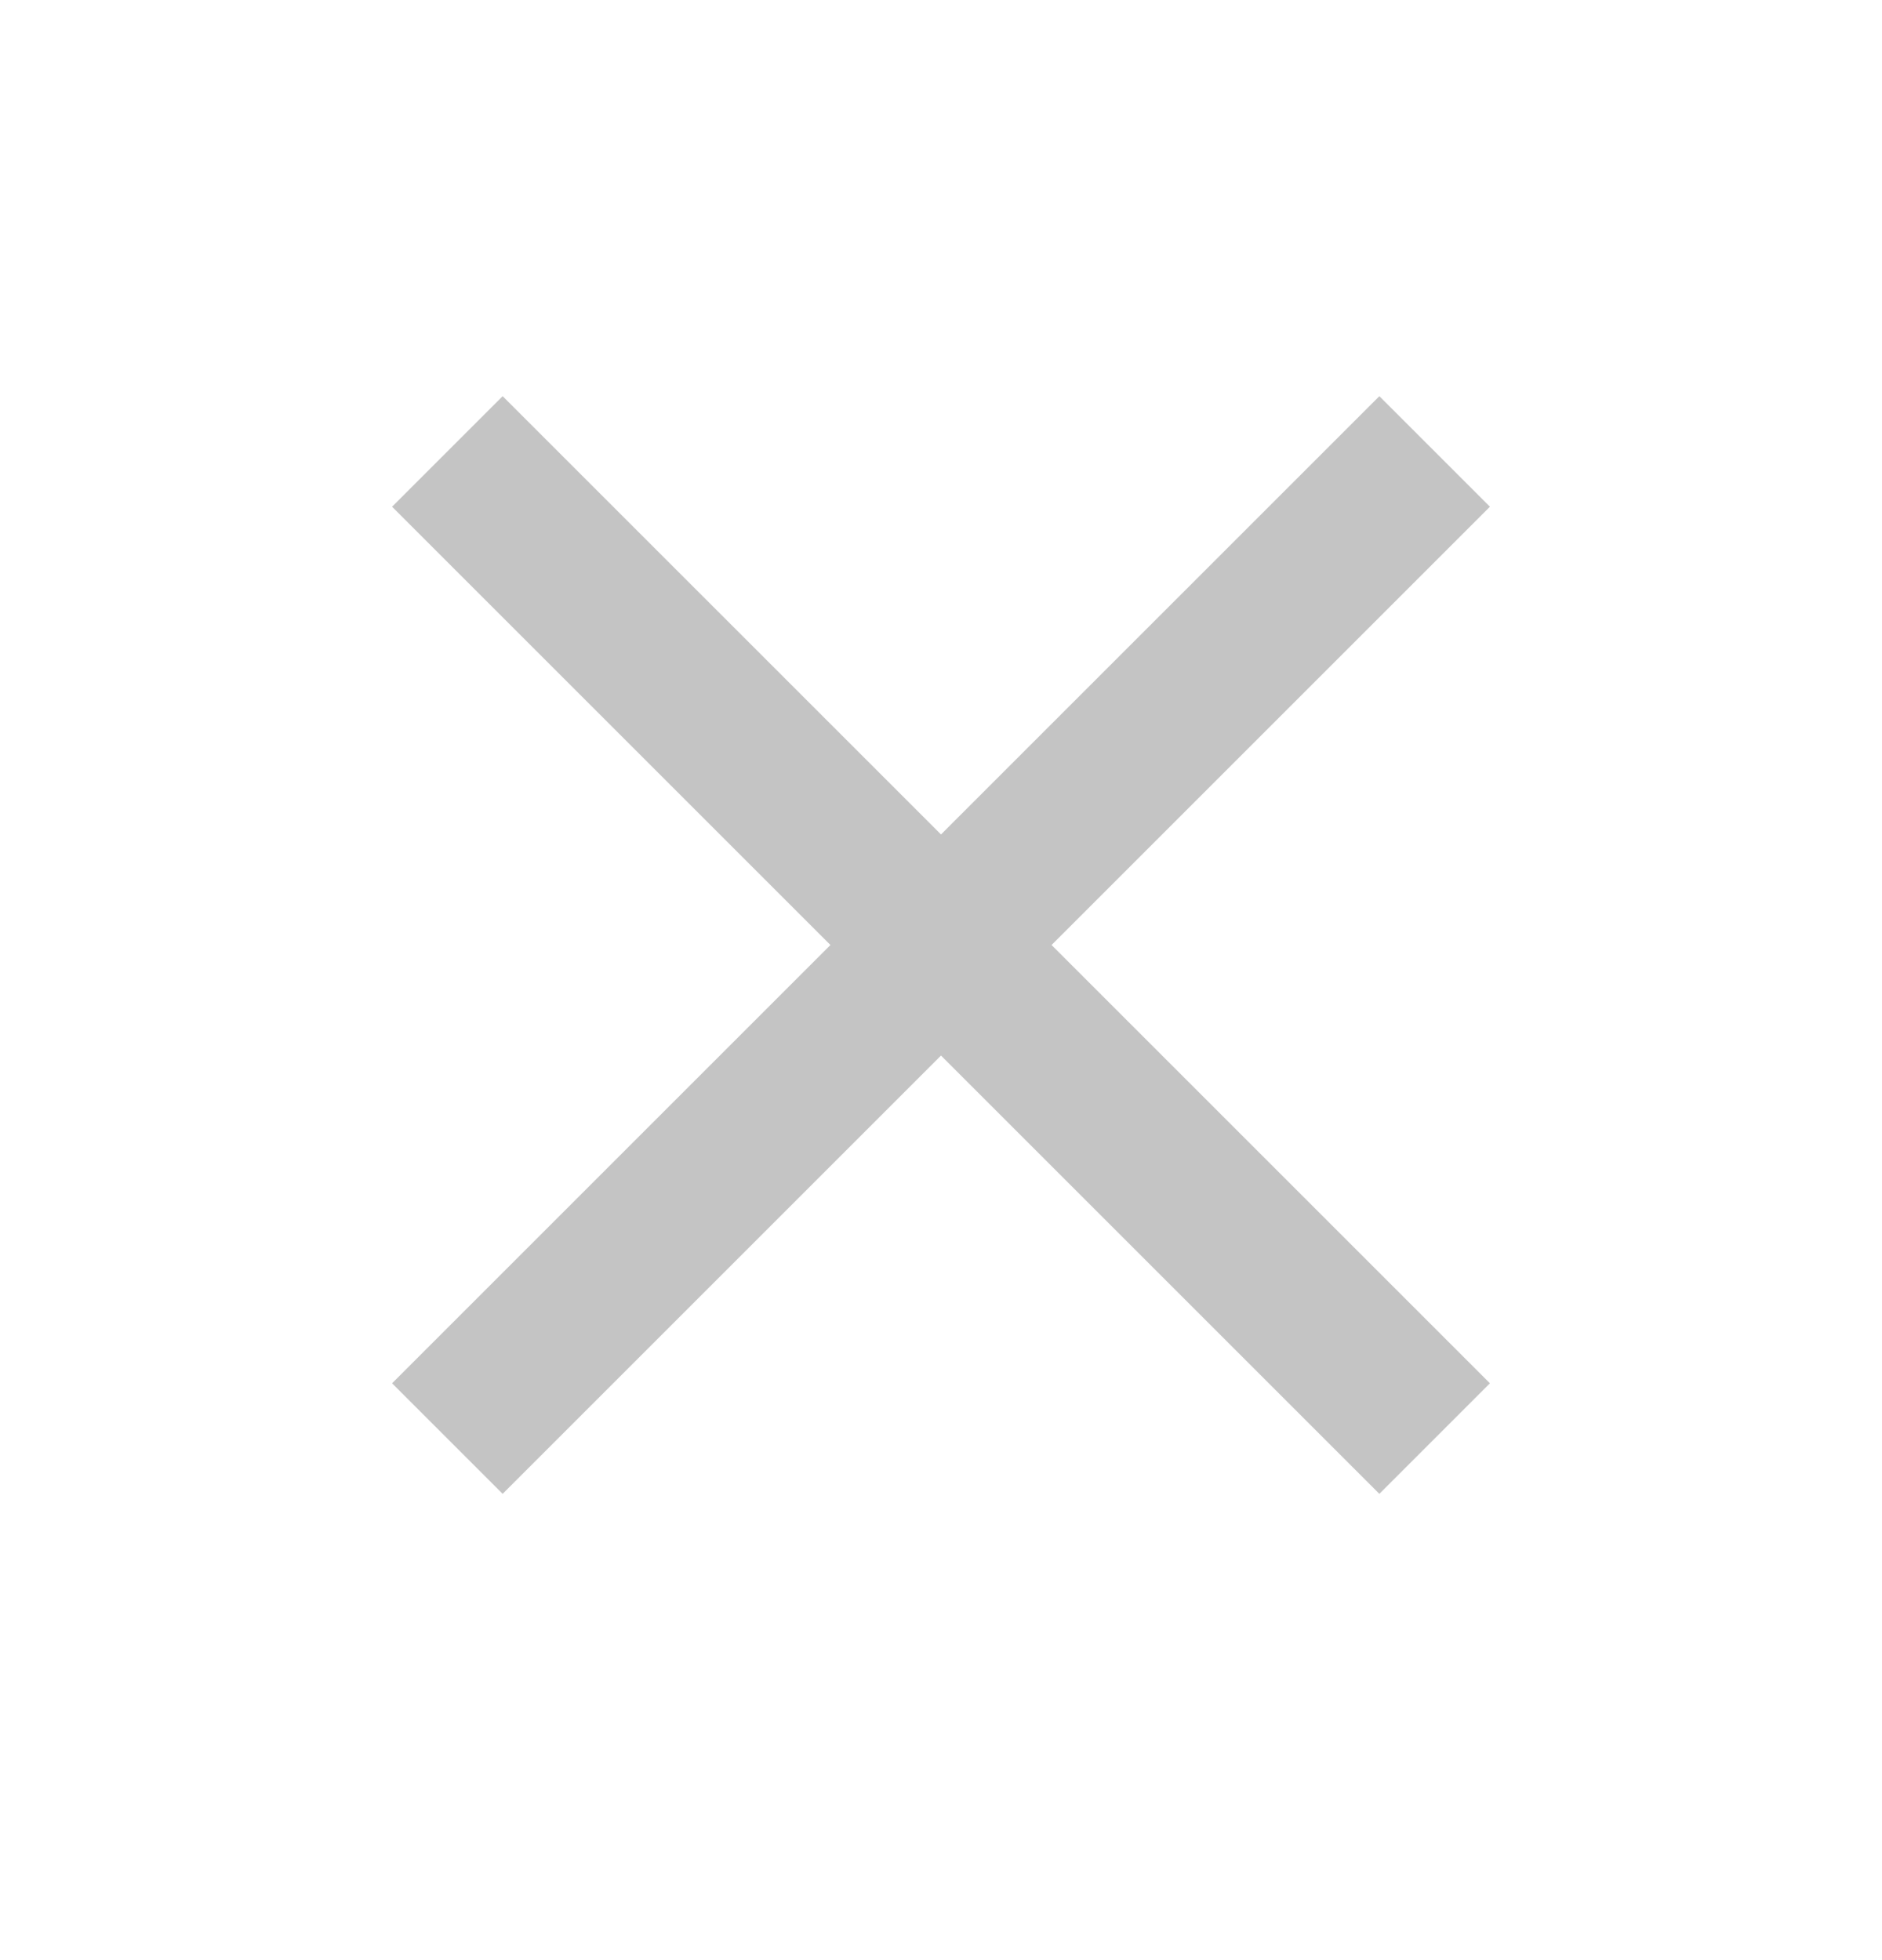 <svg width="24" height="25" viewBox="0 0 24 25" fill="none" xmlns="http://www.w3.org/2000/svg">
    <path d="M19 6.463L17.59 5.053L12 10.643L6.41 5.053L5 6.463L10.59 12.053L5 17.643L6.41 19.053L12 13.463L17.59 19.053L19 17.643L13.41 12.053L19 6.463Z" fill="#C4C4C4"/>
</svg>
